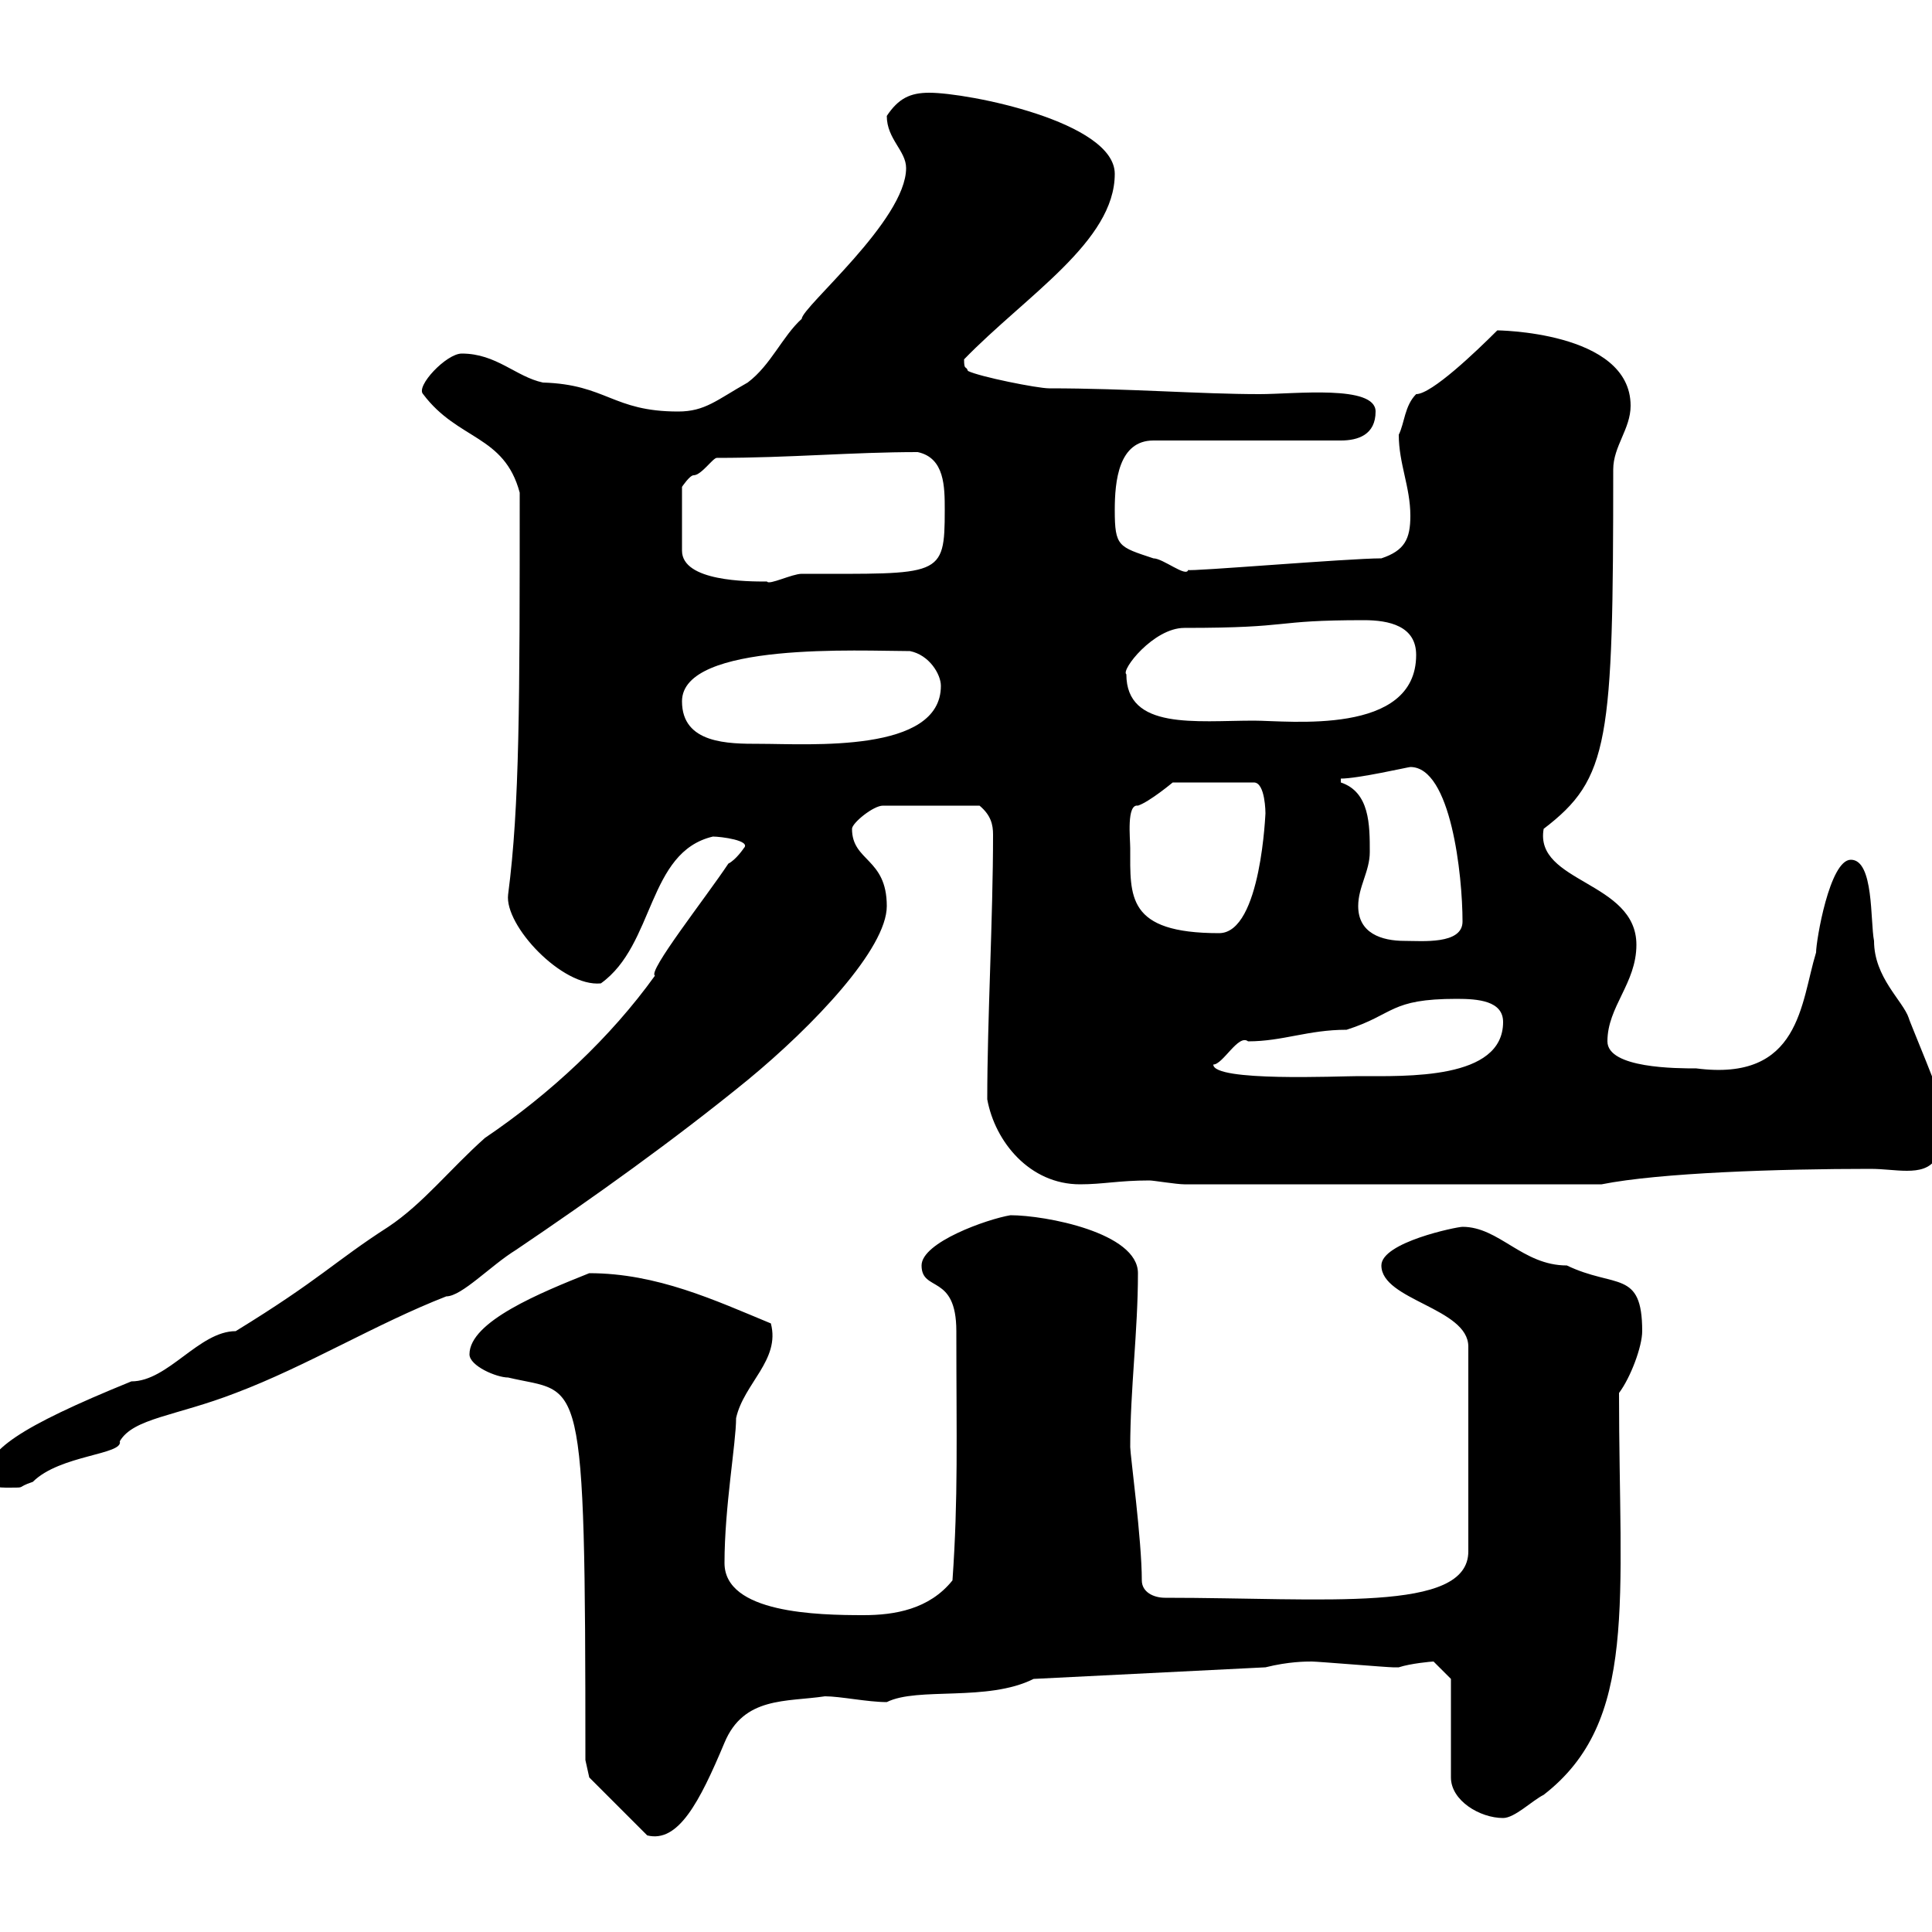 <svg xmlns="http://www.w3.org/2000/svg" xmlns:xlink="http://www.w3.org/1999/xlink" width="300" height="300"><path d="M91.50 276L100.50 285C105.30 286.20 108.60 279.90 112.50 270.60C115.50 263.40 122.10 264.30 128.10 263.40C130.50 263.40 134.70 264.30 137.70 264.30C142.50 261.90 153.30 264.30 160.50 260.70L196.50 258.90C200.10 258 202.80 258 203.70 258C204.60 258 215.40 258.90 216.30 258.90C216.30 258.90 216.30 258.90 217.20 258.90C219 258.30 222.30 258 222.60 258C223.50 258.90 225.30 260.70 225.30 260.70L225.30 276C225.30 279.60 229.80 282.30 233.40 282.30C235.20 282.30 237.90 279.60 239.70 278.70C254.40 267.30 251.40 248.70 251.40 216.30C253.20 213.90 255 209.10 255 206.70C255 197.10 250.80 200.10 243.30 196.50C236.40 196.50 232.80 190.50 227.10 190.50C226.20 190.50 214.50 192.90 214.50 196.50C214.50 201.90 228 203.10 228 209.10L228 240.90C228 250.50 205.80 248.10 180.90 248.10C179.10 248.10 177.30 247.20 177.30 245.40C177.30 239.10 175.50 225.90 175.50 224.70C175.50 215.70 176.70 206.70 176.70 197.70C176.70 191.40 162.30 188.70 156.90 188.70C153.30 189.30 143.10 192.90 143.10 196.50C143.10 200.70 148.50 197.70 148.50 206.70C148.50 223.50 148.80 232.50 147.90 245.40C144.30 249.90 138.90 250.80 134.10 250.80C126.90 250.80 112.50 250.50 112.50 242.70C112.50 234 114.30 224.10 114.30 220.20C115.50 214.80 121.20 211.20 119.70 205.50C111 201.90 102 197.70 91.50 197.70C84 200.70 72.90 205.20 72.90 210.30C72.90 212.10 77.10 213.90 78.90 213.90C90.30 216.60 90.90 211.50 90.90 273.30ZM-2.10 229.20C-2.10 231-0.30 231 1.50 231C4.20 231 2.40 231 5.10 230.10C9.30 225.90 19.20 225.90 18.60 223.80C20.70 220.20 27.30 219.90 36.60 216.30C47.70 212.10 58.50 205.50 69.30 201.30C71.70 201.30 76.20 196.50 80.10 194.10C92.10 186 104.70 177 116.10 167.70C126.30 159.30 137.70 147.30 137.70 140.70C137.70 133.20 132.30 133.80 132.30 128.70C132.30 127.80 135.60 125.10 137.10 125.10L152.10 125.10C153.90 126.60 154.20 128.10 154.20 129.60C154.20 142.50 153.30 158.40 153.30 170.70C154.50 177.30 159.90 183.90 167.70 183.90C171.30 183.90 173.70 183.30 178.50 183.30C179.10 183.30 182.70 183.90 183.90 183.90L248.70 183.90C257.70 182.10 276.30 181.50 290.40 181.50C292.50 181.50 294.30 181.80 296.10 181.80C300 181.80 302.10 180.30 301.80 172.50C301.80 171 296.40 158.40 296.40 158.10C295.50 155.40 291 151.80 291 146.10C290.40 143.10 291 133.50 287.40 133.50C284.10 133.50 282 146.10 282 147.90C279.60 155.70 279.60 168 263.40 165.90C260.40 165.90 249.60 165.90 249.60 161.70C249.60 156.30 254.10 152.70 254.10 146.70C254.10 136.80 238.20 137.10 239.70 128.70C249.90 120.90 250.50 115.20 250.50 72.90C250.50 69.30 253.20 66.60 253.20 63C253.20 51.30 231.90 51.30 232.50 51.30C229.20 54.60 222.30 61.20 219.90 61.20C218.10 63 218.10 65.70 217.20 67.50C217.20 72 219 75.60 219 80.10C219 83.70 218.10 85.50 214.50 86.70C209.40 86.70 184.50 88.80 184.50 88.50C184.20 89.70 180.60 86.70 179.10 86.70C173.70 84.90 173.10 84.90 173.10 79.20C173.10 74.70 173.70 68.40 179.10 68.40L208.20 68.40C210.90 68.40 213.60 67.50 213.60 63.90C213.60 59.70 201 61.20 195.60 61.20C186.30 61.20 175.20 60.30 162.90 60.30C161.10 60.30 152.10 58.50 150.30 57.60C150 56.70 149.70 57.60 149.70 55.80C159.30 45.90 173.10 37.50 173.10 27C173.10 18.90 150.30 14.40 144.30 14.40C141.30 14.40 139.50 15.30 137.70 18C137.70 21.60 140.70 23.40 140.70 26.10C140.70 34.20 124.50 47.70 124.50 49.50C121.50 52.20 119.70 56.70 116.10 59.40C111.30 62.10 109.50 63.90 105.30 63.90C95.10 63.90 94.20 59.70 84.30 59.40C80.10 58.50 77.10 54.90 71.70 54.90C69.30 54.90 64.50 60 65.70 61.20C71.10 68.40 78.30 67.50 80.70 76.50C80.70 108.90 80.70 125.10 78.90 138.90C78.30 143.70 87.30 153.30 93.30 152.70C101.70 146.70 100.50 132.30 110.70 129.90C111.90 129.90 116.70 130.50 115.50 131.70C115.50 131.70 114.30 133.50 113.10 134.10C109.50 139.50 100.50 150.90 101.70 151.50C94.80 161.10 85.50 169.80 75.30 176.70C69.90 181.50 65.70 186.90 60.30 190.50C51.90 195.90 49.80 198.60 36.60 206.70C30.90 206.70 26.10 214.50 20.40 214.50C2.70 221.70-2.10 225.30-2.10 229.20ZM188.40 165.30C189.90 165.30 192.30 160.50 193.80 161.70C199.20 161.70 203.10 159.90 209.10 159.90C216.60 157.50 215.70 155.10 226.20 155.10C229.50 155.10 233.40 155.40 233.40 158.70C233.40 167.70 218.40 167.10 210.90 167.10C207.90 167.10 188.40 168 188.40 165.30ZM210.90 140.70C210.90 137.70 212.70 135.30 212.70 132.30C212.70 128.10 212.70 123 208.20 121.50C208.20 121.50 208.20 121.50 208.20 120.90C210.90 120.90 218.70 119.10 219 119.10C225.30 119.10 227.10 135.90 227.10 143.10C227.10 146.70 220.80 146.10 218.10 146.10C214.50 146.10 210.90 144.90 210.90 140.70ZM175.50 131.70C175.50 130.20 174.90 124.80 176.70 125.10C178.50 124.50 182.10 121.50 182.10 121.50L194.70 121.50C196.50 121.50 196.50 126.30 196.50 126.30C196.50 125.70 195.90 144.90 189.30 144.90C174.90 144.90 175.50 139.20 175.50 131.70ZM105.90 108.90C105.90 99.60 133.80 101.10 141.30 101.10C144.30 101.70 146.10 104.70 146.10 106.50C146.10 117 125.70 115.50 117.90 115.50C113.10 115.50 105.90 115.50 105.90 108.90ZM174.90 104.70C174 104.10 179.10 97.50 183.90 97.50C201.30 97.50 197.10 96.30 211.80 96.30C215.70 96.30 219.90 97.20 219.90 101.70C219.90 114.30 200.10 111.90 194.70 111.90C185.70 111.90 174.90 113.40 174.90 104.70ZM111.30 71.10C122.70 71.10 132.30 70.20 142.50 70.20C146.70 71.10 146.70 75.60 146.70 79.20C146.70 89.70 146.10 89.10 124.50 89.10C123 89.10 119.40 90.90 119.10 90.30C116.10 90.30 105.90 90.30 105.90 85.50L105.90 75.60C105.90 75.60 107.10 73.80 107.70 73.80C108.90 73.80 110.70 71.10 111.30 71.10Z"/></svg>